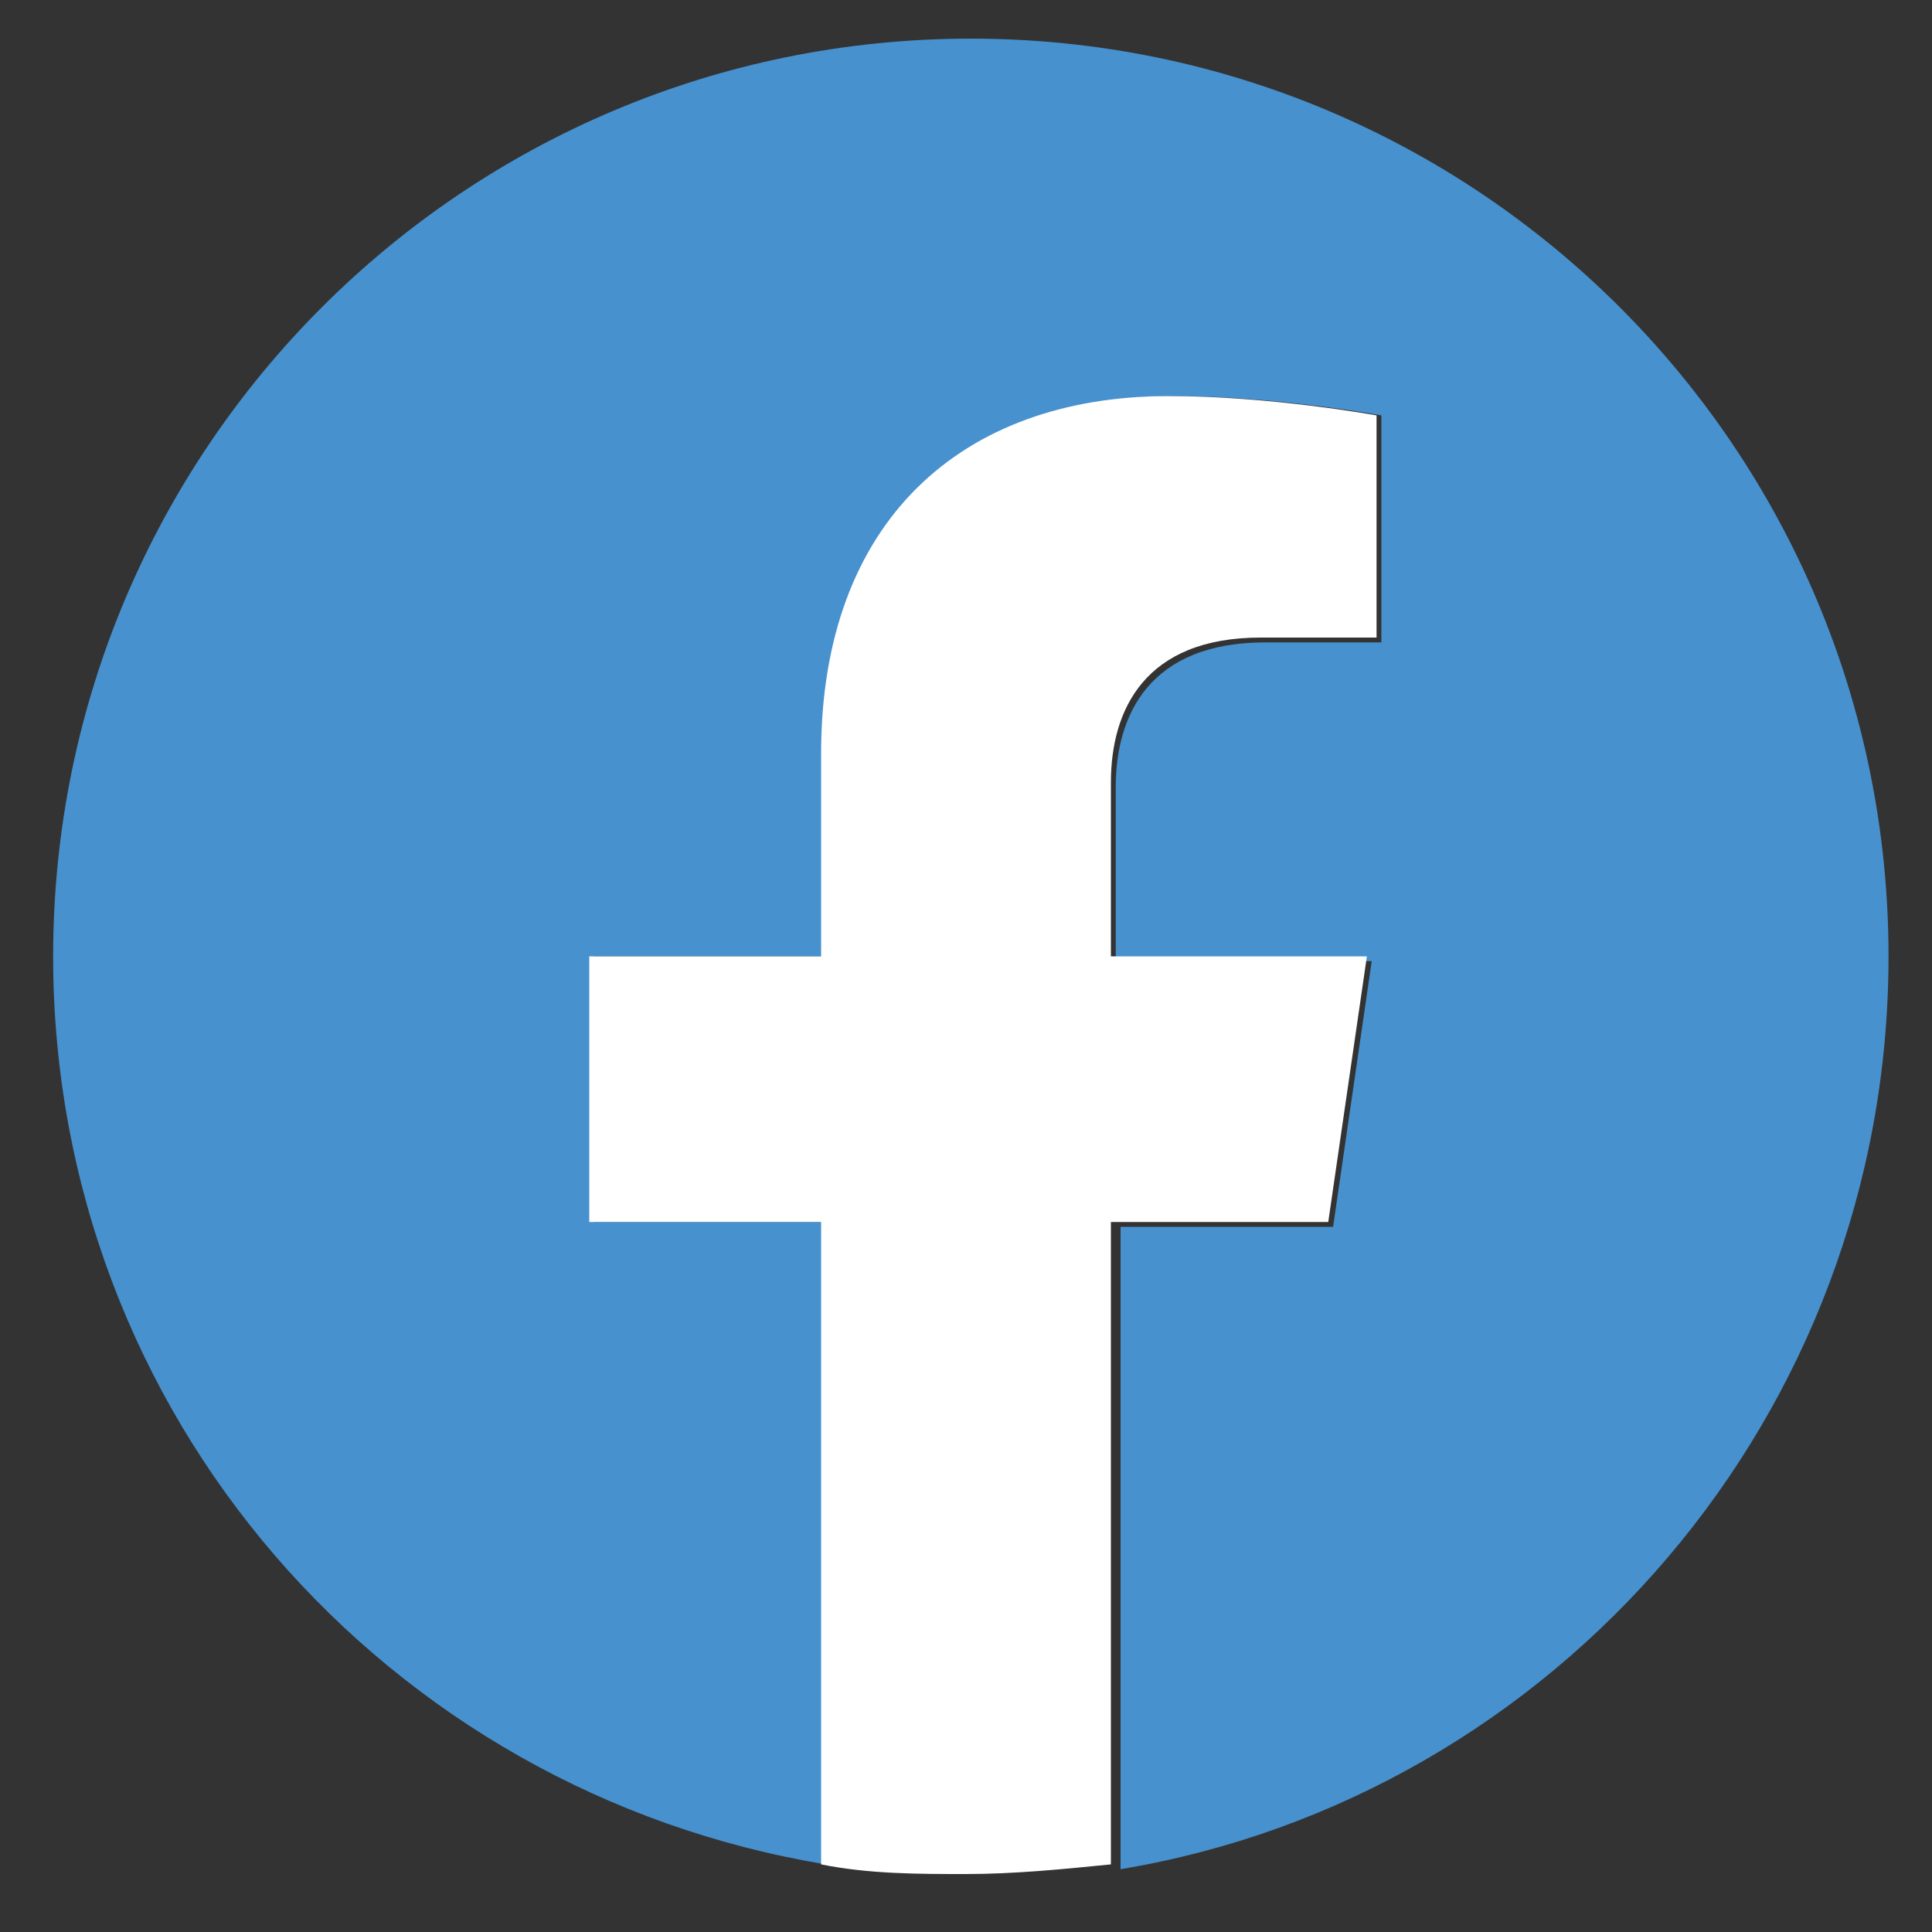 <?xml version="1.0" encoding="utf-8"?>
<!-- Generator: Adobe Illustrator 22.0.0, SVG Export Plug-In . SVG Version: 6.00 Build 0)  -->
<svg version="1.1" xmlns="http://www.w3.org/2000/svg" xmlns:xlink="http://www.w3.org/1999/xlink" x="0px" y="0px"
	 viewBox="0 0 40 40" style="enable-background:new 0 0 40 40;" xml:space="preserve">
<rect x="0" y="0" width="40" height="40" fill="#333333" stroke="none"/>
<style type="text/css">
	.st0{display:none;}
	.st1{display:inline;}
	.st2{fill:#52C5EF;}
	.st3{fill-rule:evenodd;clip-rule:evenodd;fill:#FFFFFF;}
	.st4{fill:#FFFFFF;}
	.st5{fill:#4791CE;}
	.st6{fill:#010101;}
	.st7{fill:#ED3031;}
</style>
<g id="Layer_1" class="st0">
	<g class="st1">
		<g>
			<circle class="st2" cx="20.1" cy="19.8" r="19.1"/>
		</g>
		<path class="st3" d="M29.2,22.4c-0.9-0.5-2.1-1.2-3.2-0.7c-0.8,0.3-1.3,1.6-1.9,2.3c-0.3,0.3-0.6,0.4-1,0.2
			c-3.1-1.2-5.5-3.3-7.2-6.1c-0.3-0.4-0.2-0.8,0.1-1.2c0.5-0.6,1.2-1.3,1.3-2.1c0.1-0.8-0.2-1.8-0.6-2.5c-0.4-0.9-0.9-2.3-1.8-2.8
			c-0.9-0.5-2-0.2-2.7,0.4c-1.3,1.1-2,2.8-1.9,4.4c0,0.5,0.1,0.9,0.2,1.4c0.3,1.1,0.8,2.1,1.3,3.1c0.4,0.7,0.9,1.4,1.4,2.1
			c1.7,2.2,3.7,4.2,6.1,5.7c1.2,0.7,2.5,1.4,3.8,1.8c1.5,0.5,2.8,1,4.4,0.7c1.7-0.3,3.3-1.4,4-3c0.2-0.5,0.3-1,0.2-1.5
			C31.4,23.5,30,22.9,29.2,22.4z"/>
	</g>
</g>
<g id="Layer_2" class="st0">
	<g class="st1">
		<circle class="st2" cx="20.1" cy="19.8" r="19"/>
		<g>
			<path class="st4" d="M10.3,11.2l8,9.1c0.5,0.5,1.1,0.8,1.8,0.8c0.7,0,1.3-0.3,1.8-0.8l7.9-8.9c0.1-0.1,0.1-0.1,0.2-0.2
				c-0.3-0.1-0.7-0.2-1.1-0.2H11.3C10.9,11,10.6,11.1,10.3,11.2C10.3,11.2,10.3,11.2,10.3,11.2z"/>
			<path class="st4" d="M31.2,12.3c0,0.1-0.1,0.2-0.2,0.3l-7.9,8.9c-0.8,0.9-1.9,1.4-3.1,1.4c-1.2,0-2.3-0.5-3.1-1.4l-8-9.1
				c0,0,0,0,0-0.1c-0.2,0.4-0.4,0.9-0.4,1.4V26c0,1.5,1.2,2.7,2.7,2.7h17.6c1.5,0,2.7-1.2,2.7-2.7V13.7
				C31.6,13.2,31.5,12.7,31.2,12.3z"/>
		</g>
	</g>
</g>
<g id="Layer_3">
	<g>
		<path class="st5" d="M39.1,19.8c0-10.5-8.5-19-19-19s-19,8.5-19,19c0,9.5,6.9,17.3,16,18.8V25.3h-4.8v-5.5h4.8v-4.2
			c0-4.8,2.8-7.4,7.2-7.4c2.1,0,4.3,0.4,4.3,0.4v4.7h-2.4c-2.4,0-3.1,1.5-3.1,3v3.6h5.3l-0.8,5.5h-4.4v13.3
			C32.2,37.2,39.1,29.3,39.1,19.8z"/>
		<path class="st4" d="M27.5,25.3l0.8-5.5h-5.3v-3.6c0-1.5,0.7-3,3.1-3h2.4V8.6c0,0-2.2-0.4-4.3-0.4c-4.3,0-7.2,2.6-7.2,7.4v4.2
			h-4.8v5.5h4.8v13.3c1,0.2,2,0.2,3,0.2c1,0,2-0.1,3-0.2V25.3H27.5z"/>
	</g>
</g>
<g id="Layer_4" class="st0">
	<g class="st1">
		<g>
			<circle class="st6" cx="20.1" cy="19.8" r="19"/>
		</g>
		<path class="st4" d="M26.7,13.5C26.9,13.7,26.9,13.7,26.7,13.5c-1.1-0.7-1.9-1.8-2.1-3.1c0-0.1,0-0.3-0.1-0.4V9.6h-3.3v13.2
			c0,1.5-1.3,2.8-2.8,2.8c-0.5,0-0.9-0.1-1.3-0.3c-0.9-0.5-1.5-1.4-1.5-2.5c0-1.5,1.3-2.8,2.8-2.8c0.3,0,0.6,0,0.8,0.1v-2.6h0v-0.7
			c-0.3,0-0.6-0.1-0.8-0.1c-3.4,0-6.1,2.7-6.1,6.1c0,2.1,1.1,4,2.7,5.1c0,0,0,0,0,0c1,0.7,2.1,1,3.4,1c3.4,0,6.1-2.7,6.1-6.1v-6.7
			c1.3,0.9,2.9,1.5,4.6,1.5v-2.6v-0.7C28.3,14.2,27.4,14,26.7,13.5z"/>
	</g>
</g>
<g id="Layer_5" class="st0">
	<g class="st1">
		<circle class="st7" cx="20.1" cy="19.8" r="19"/>
		<path class="st4" d="M30.3,17.1c0-2.5-2-4.6-4.6-4.6H14c-2.5,0-4.6,2-4.6,4.6v5.4c0,2.5,2,4.6,4.6,4.6h11.7c2.5,0,4.6-2,4.6-4.6
			V17.1z M23.4,20.2l-5.2,2.6c-0.2,0.1-0.9,0-0.9-0.3v-5.3c0-0.2,0.7-0.4,0.9-0.3l5,2.7C23.4,19.8,23.6,20.1,23.4,20.2z"/>
	</g>
</g>
</svg>

